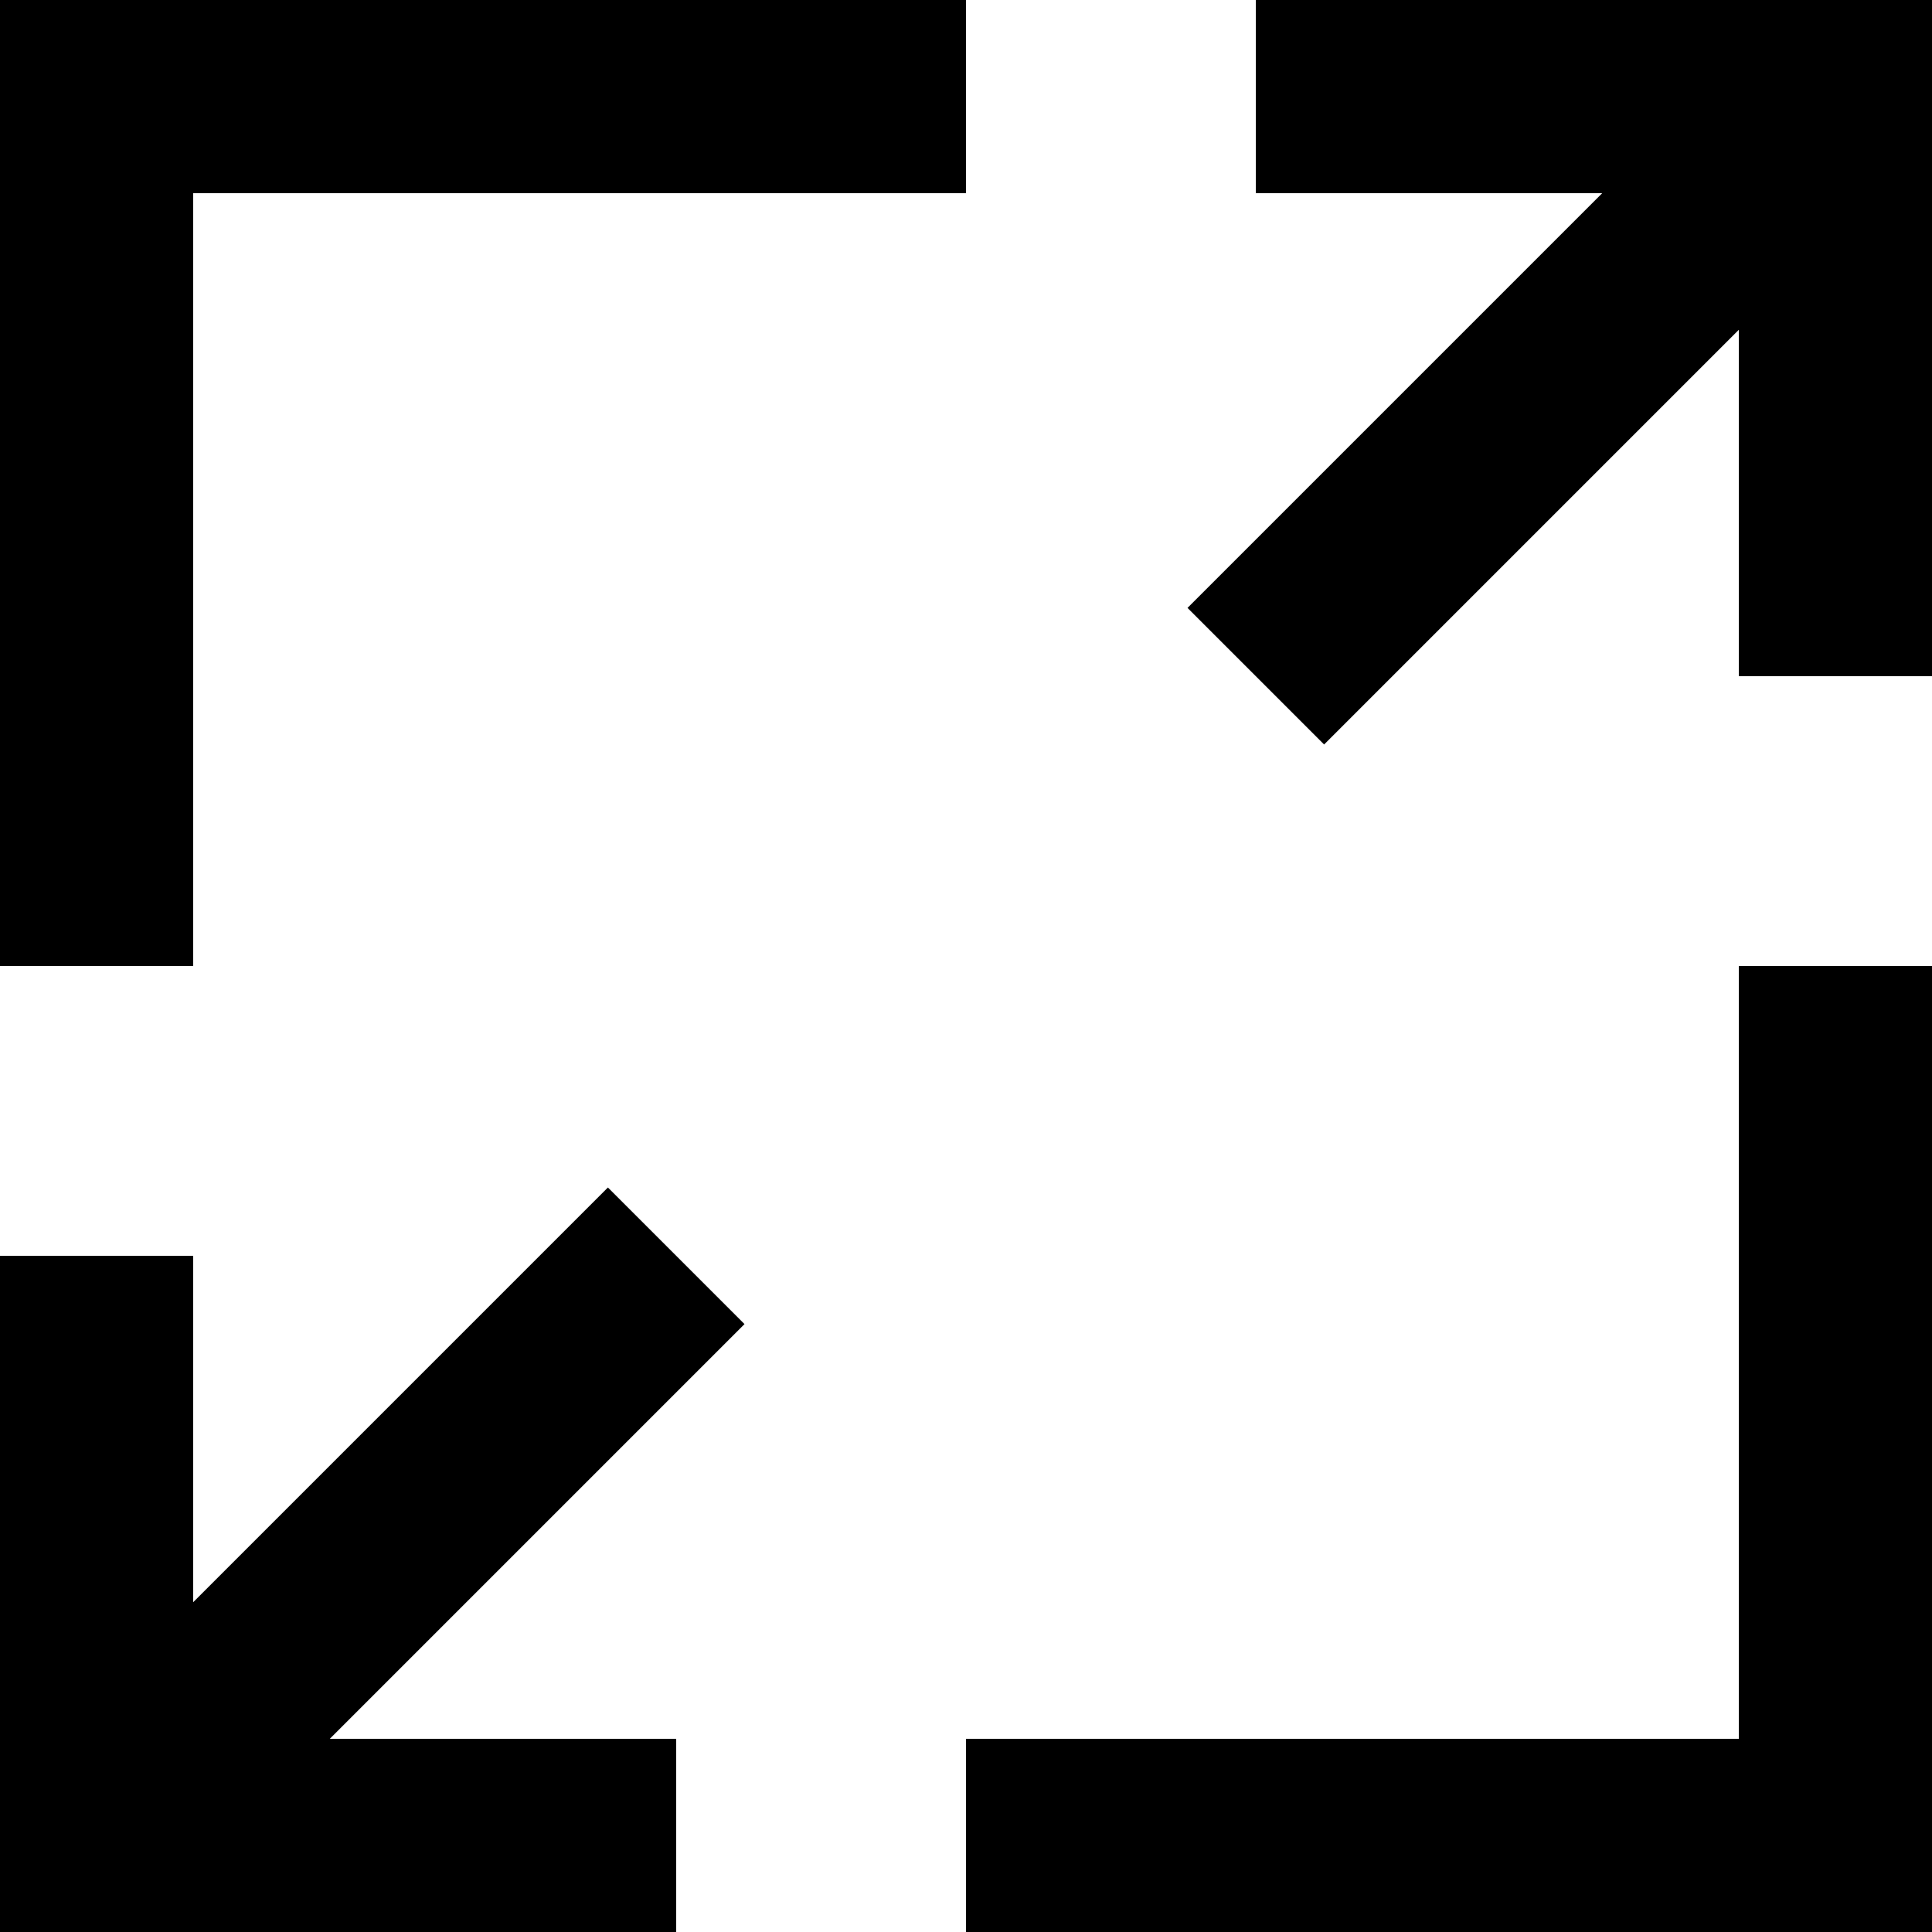 <svg width="20" height="20" viewBox="0 0 20 20" fill="none" xmlns="http://www.w3.org/2000/svg">
<path fill-rule="evenodd" clip-rule="evenodd" d="M18 3.414L13.707 7.707L12.293 6.293L16.586 2H13V0H20V7H18V3.414ZM18 18V10H20V20H10V18H18ZM2 2V10H0V0H10V2H2ZM7 18V20H0V13H2V16.586L6.293 12.293L7.707 13.707L3.414 18H7Z" fill="black"/>
</svg>
